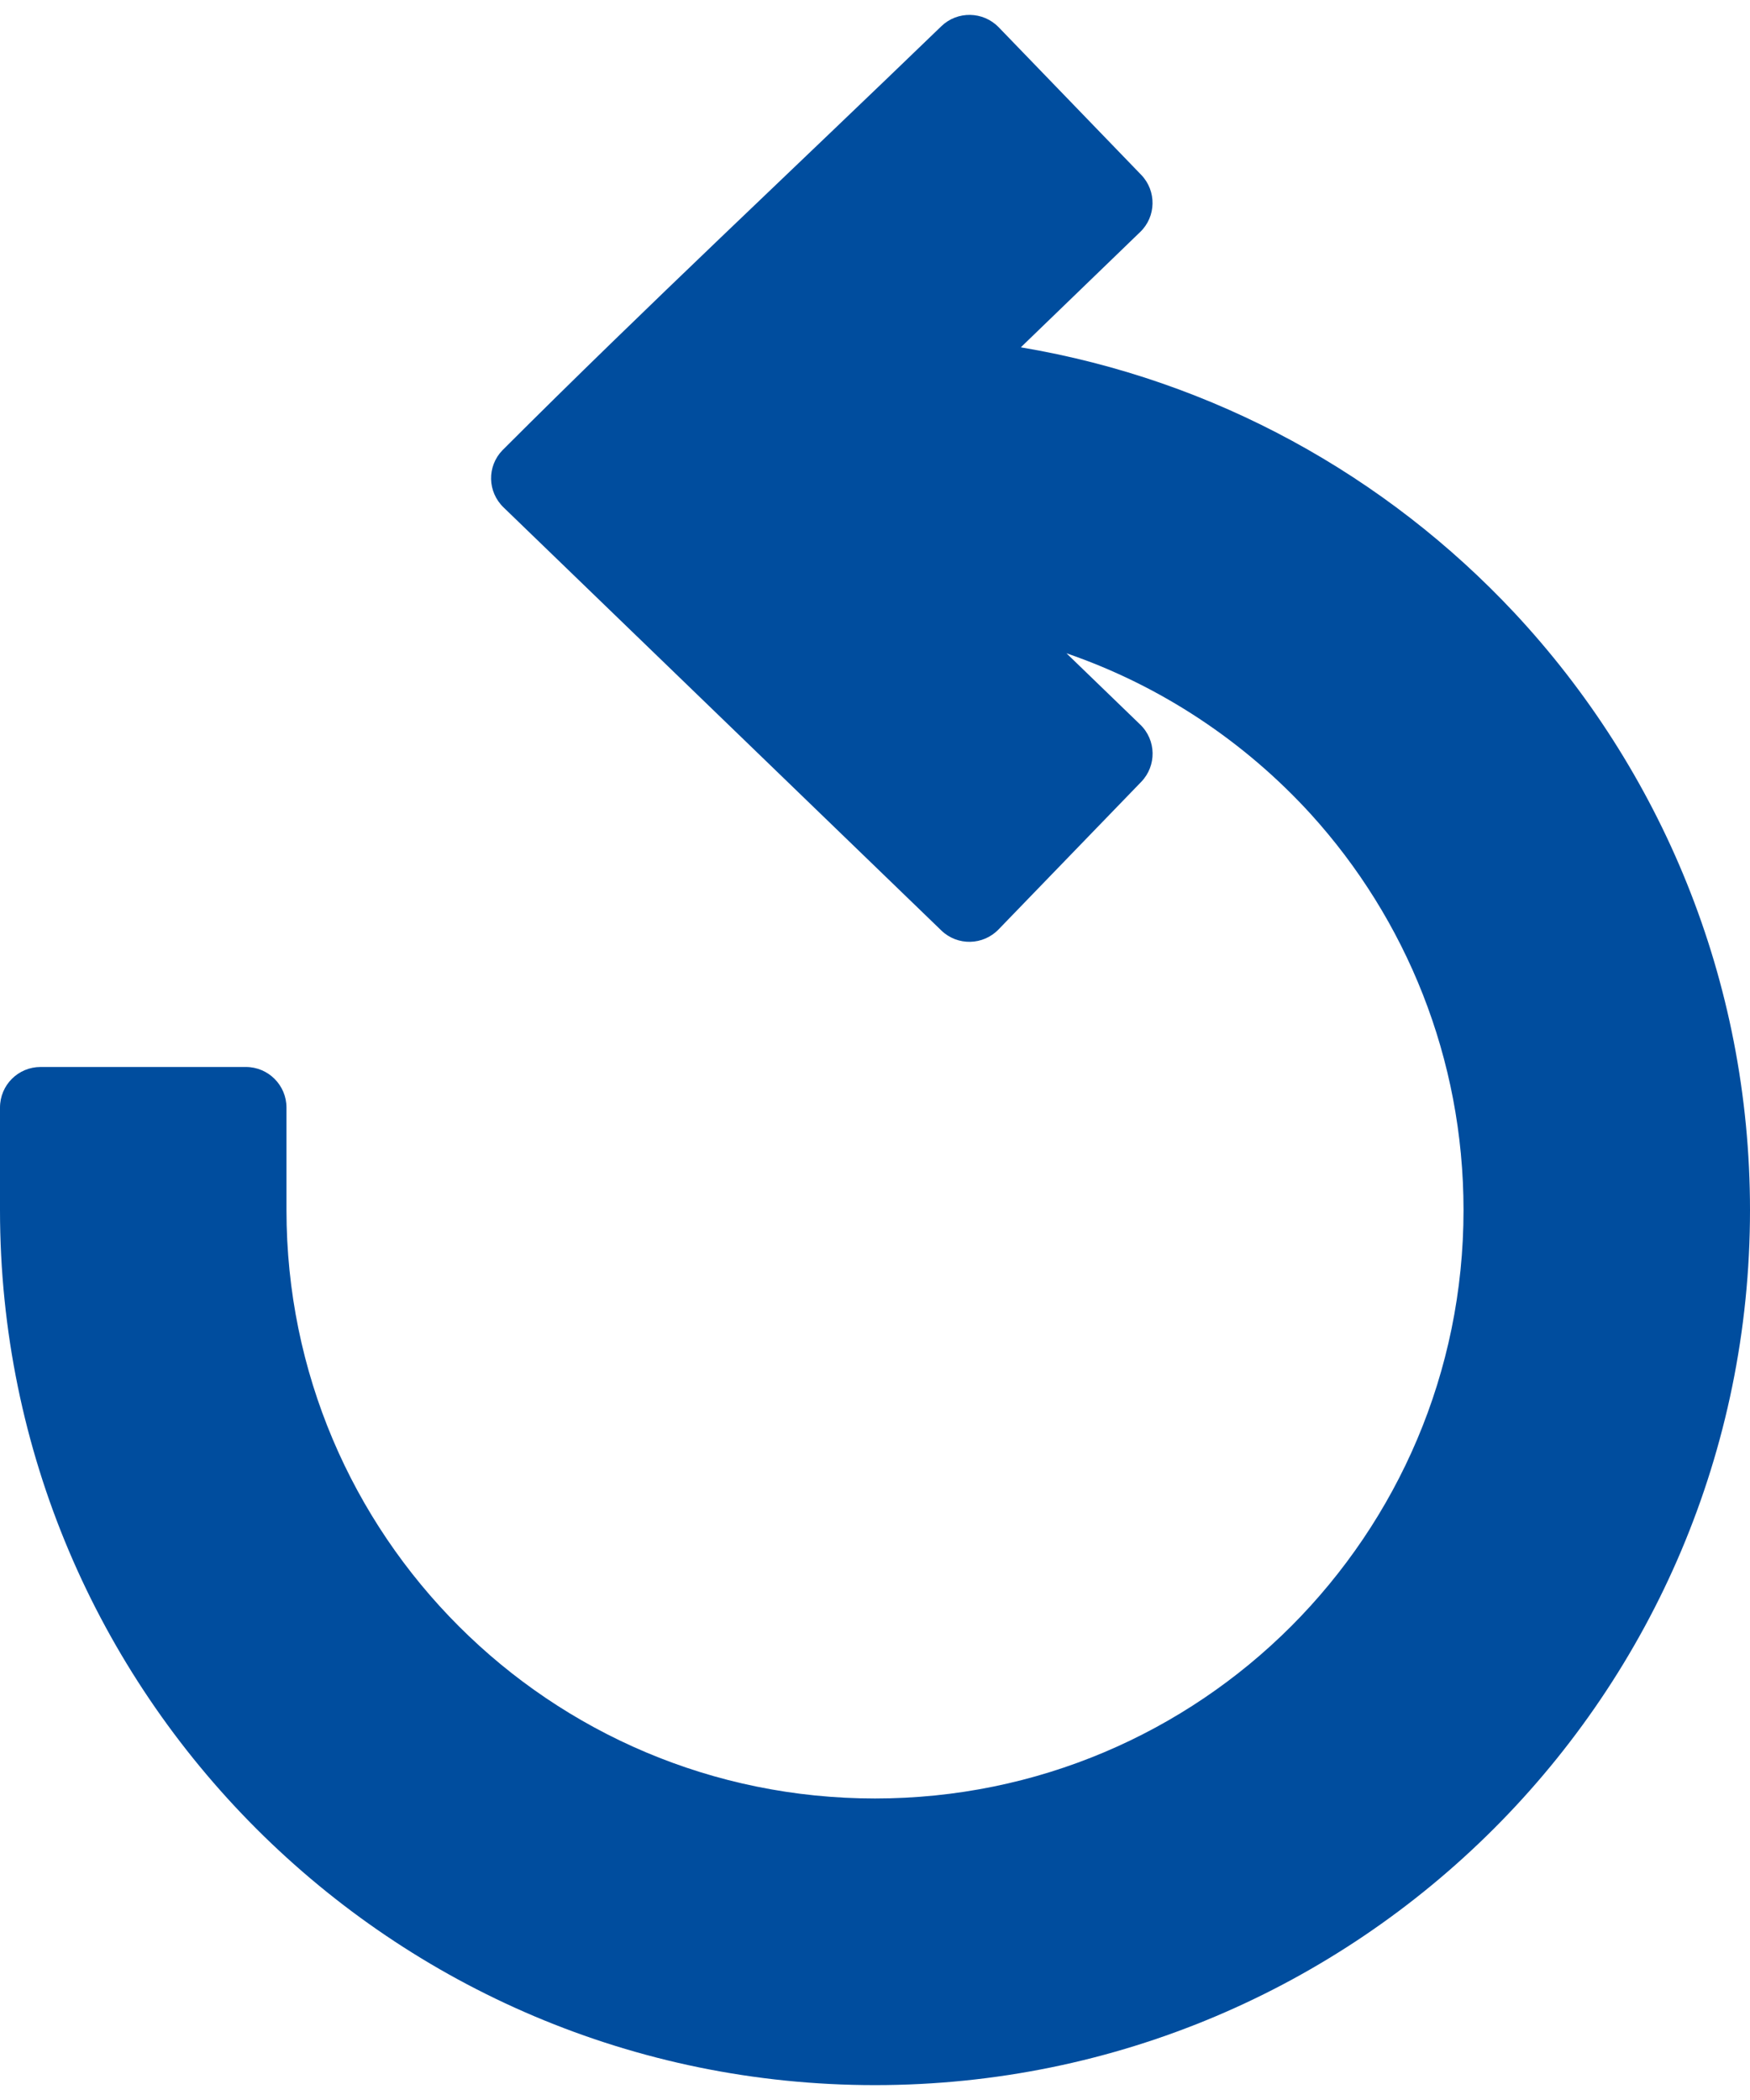 <svg width="10" height="12" viewBox="0 0 10 12" fill="none" xmlns="http://www.w3.org/2000/svg">
<path fill-rule="evenodd" clip-rule="evenodd" d="M5.835 1.985C6.941 2.171 7.921 2.719 8.653 3.501C9.489 4.396 10 5.597 10 6.915C10 8.295 9.441 9.545 8.536 10.45C7.631 11.355 6.381 11.915 5 11.915C3.62 11.915 2.37 11.355 1.465 10.45C0.56 9.545 0 8.296 0 6.915V6.329C0 6.2 0.104 6.097 0.232 6.097H1.405C1.533 6.097 1.637 6.201 1.637 6.329V6.915C1.637 7.844 2.013 8.684 2.622 9.293C3.23 9.901 4.071 10.277 5 10.277C5.929 10.277 6.77 9.901 7.378 9.293C7.986 8.684 8.363 7.844 8.363 6.915C8.363 6.046 8.034 5.252 7.492 4.654C7.115 4.24 6.636 3.919 6.094 3.733L6.515 4.14C6.608 4.229 6.61 4.376 6.521 4.468L5.707 5.31C5.618 5.403 5.471 5.406 5.379 5.317L2.878 2.9C2.785 2.811 2.782 2.665 2.871 2.573C3.689 1.755 4.547 0.954 5.379 0.15C5.471 0.061 5.618 0.064 5.707 0.156L6.521 0.999C6.61 1.091 6.607 1.238 6.515 1.326L5.834 1.984L5.835 1.985Z" fill="#004D9E"/>
</svg>
